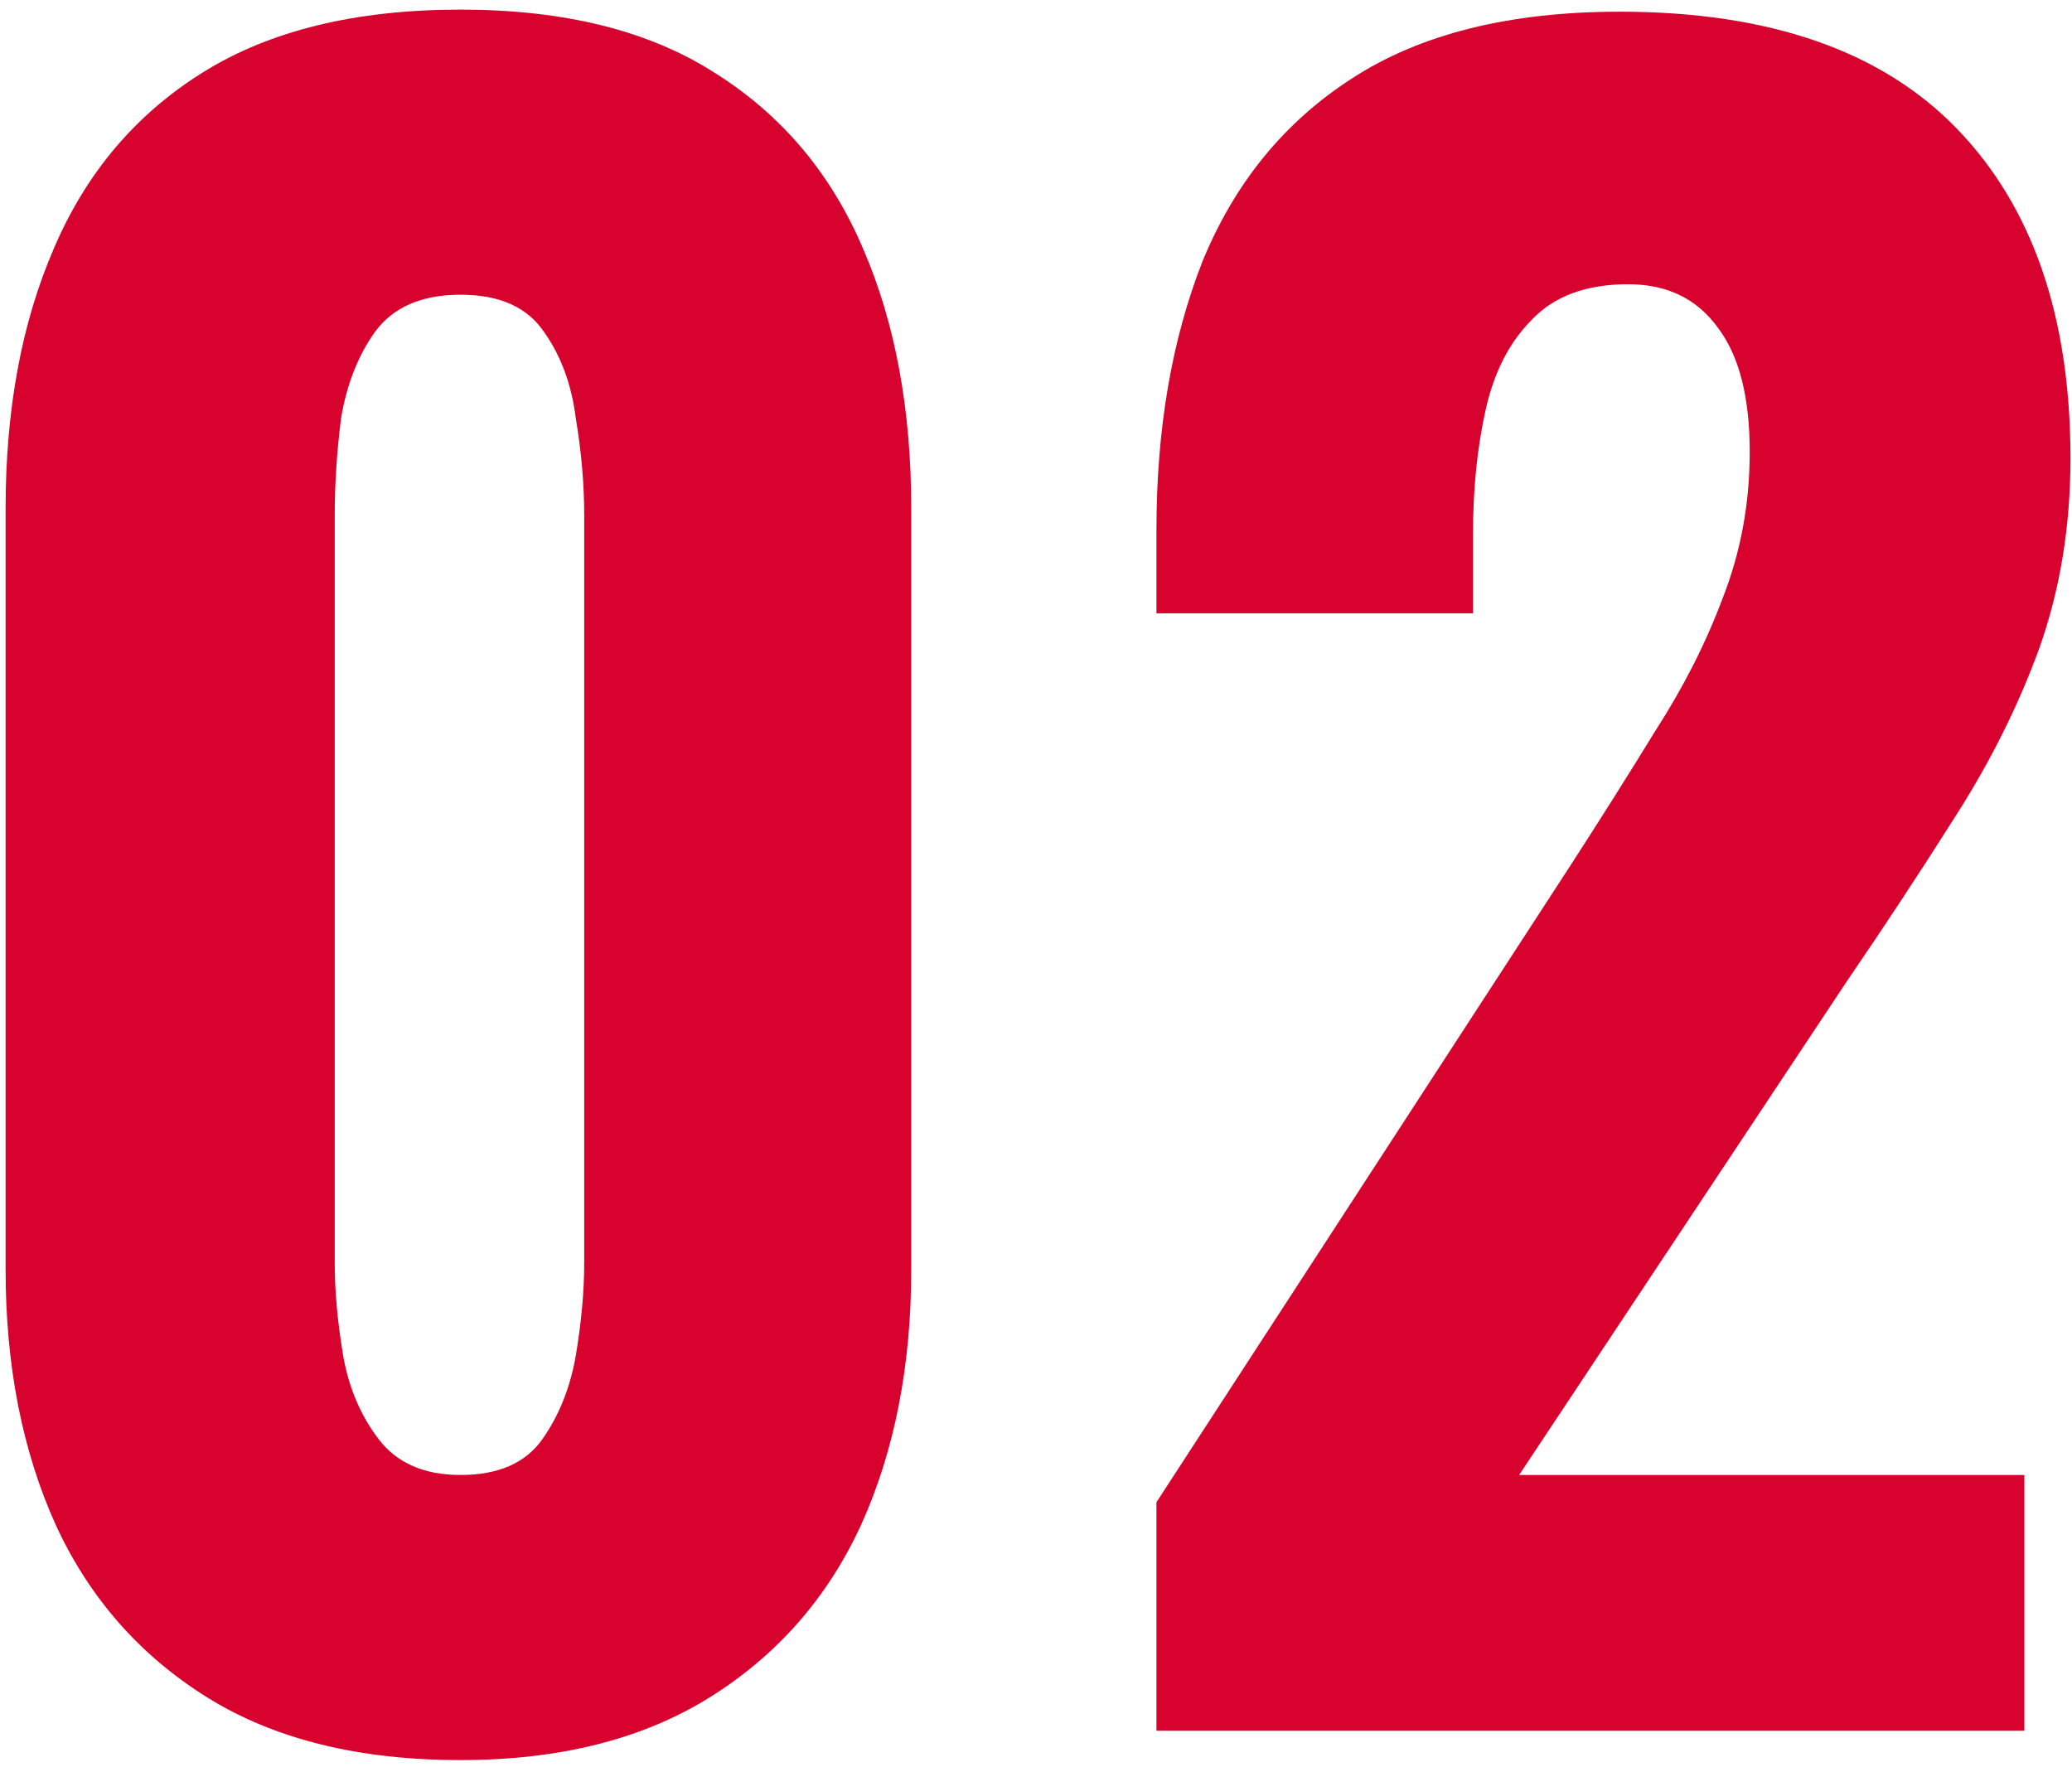 <?xml version="1.0" encoding="UTF-8"?> <svg xmlns="http://www.w3.org/2000/svg" width="170" height="145" viewBox="0 0 170 145" fill="none"> <path d="M37.784 144.408C29.413 144.408 22.476 142.688 16.972 139.248C11.468 135.808 7.34 131.107 4.588 125.144C1.836 119.067 0.46 112.072 0.46 104.16V41.724C0.46 33.583 1.779 26.473 4.416 20.396C7.053 14.204 11.124 9.388 16.628 5.948C22.132 2.508 29.184 0.788 37.784 0.788C46.269 0.788 53.207 2.508 58.596 5.948C64.1 9.388 68.171 14.204 70.808 20.396C73.445 26.473 74.764 33.583 74.764 41.724V104.16C74.764 112.072 73.388 119.067 70.636 125.144C67.884 131.107 63.756 135.808 58.252 139.248C52.748 142.688 45.925 144.408 37.784 144.408ZM37.784 121.016C40.88 121.016 43.116 120.041 44.492 118.092C45.868 116.143 46.785 113.849 47.244 111.212C47.703 108.46 47.932 105.937 47.932 103.644V42.24C47.932 39.717 47.703 37.08 47.244 34.328C46.9 31.576 46.04 29.225 44.664 27.276C43.288 25.212 40.995 24.18 37.784 24.18C34.573 24.18 32.223 25.212 30.732 27.276C29.356 29.225 28.439 31.576 27.98 34.328C27.636 37.08 27.464 39.717 27.464 42.24V103.644C27.464 105.937 27.693 108.46 28.152 111.212C28.611 113.849 29.585 116.143 31.076 118.092C32.567 120.041 34.803 121.016 37.784 121.016Z" fill="#D7022D"></path> <path d="M94.883 142V123.252L128.767 71.136C131.289 67.237 133.64 63.511 135.819 59.956C138.112 56.401 139.947 52.789 141.323 49.12C142.813 45.336 143.559 41.323 143.559 37.08C143.559 32.608 142.699 29.225 140.979 26.932C139.259 24.524 136.793 23.32 133.583 23.32C130.143 23.32 127.505 24.295 125.671 26.244C123.836 28.079 122.575 30.544 121.887 33.64C121.199 36.736 120.855 40.119 120.855 43.788V50.324H94.883V43.444C94.883 35.188 96.144 27.849 98.667 21.428C101.304 15.007 105.375 10.019 110.879 6.464C116.497 2.795 123.836 0.96 132.895 0.96C145.164 0.96 154.395 4.171 160.587 10.592C166.779 17.013 169.875 26.015 169.875 37.596C169.875 43.215 169.015 48.432 167.295 53.248C165.575 57.949 163.281 62.536 160.415 67.008C157.663 71.365 154.681 75.895 151.471 80.596L124.639 121.016H166.091V142H94.883Z" fill="#D7022D"></path> </svg> 